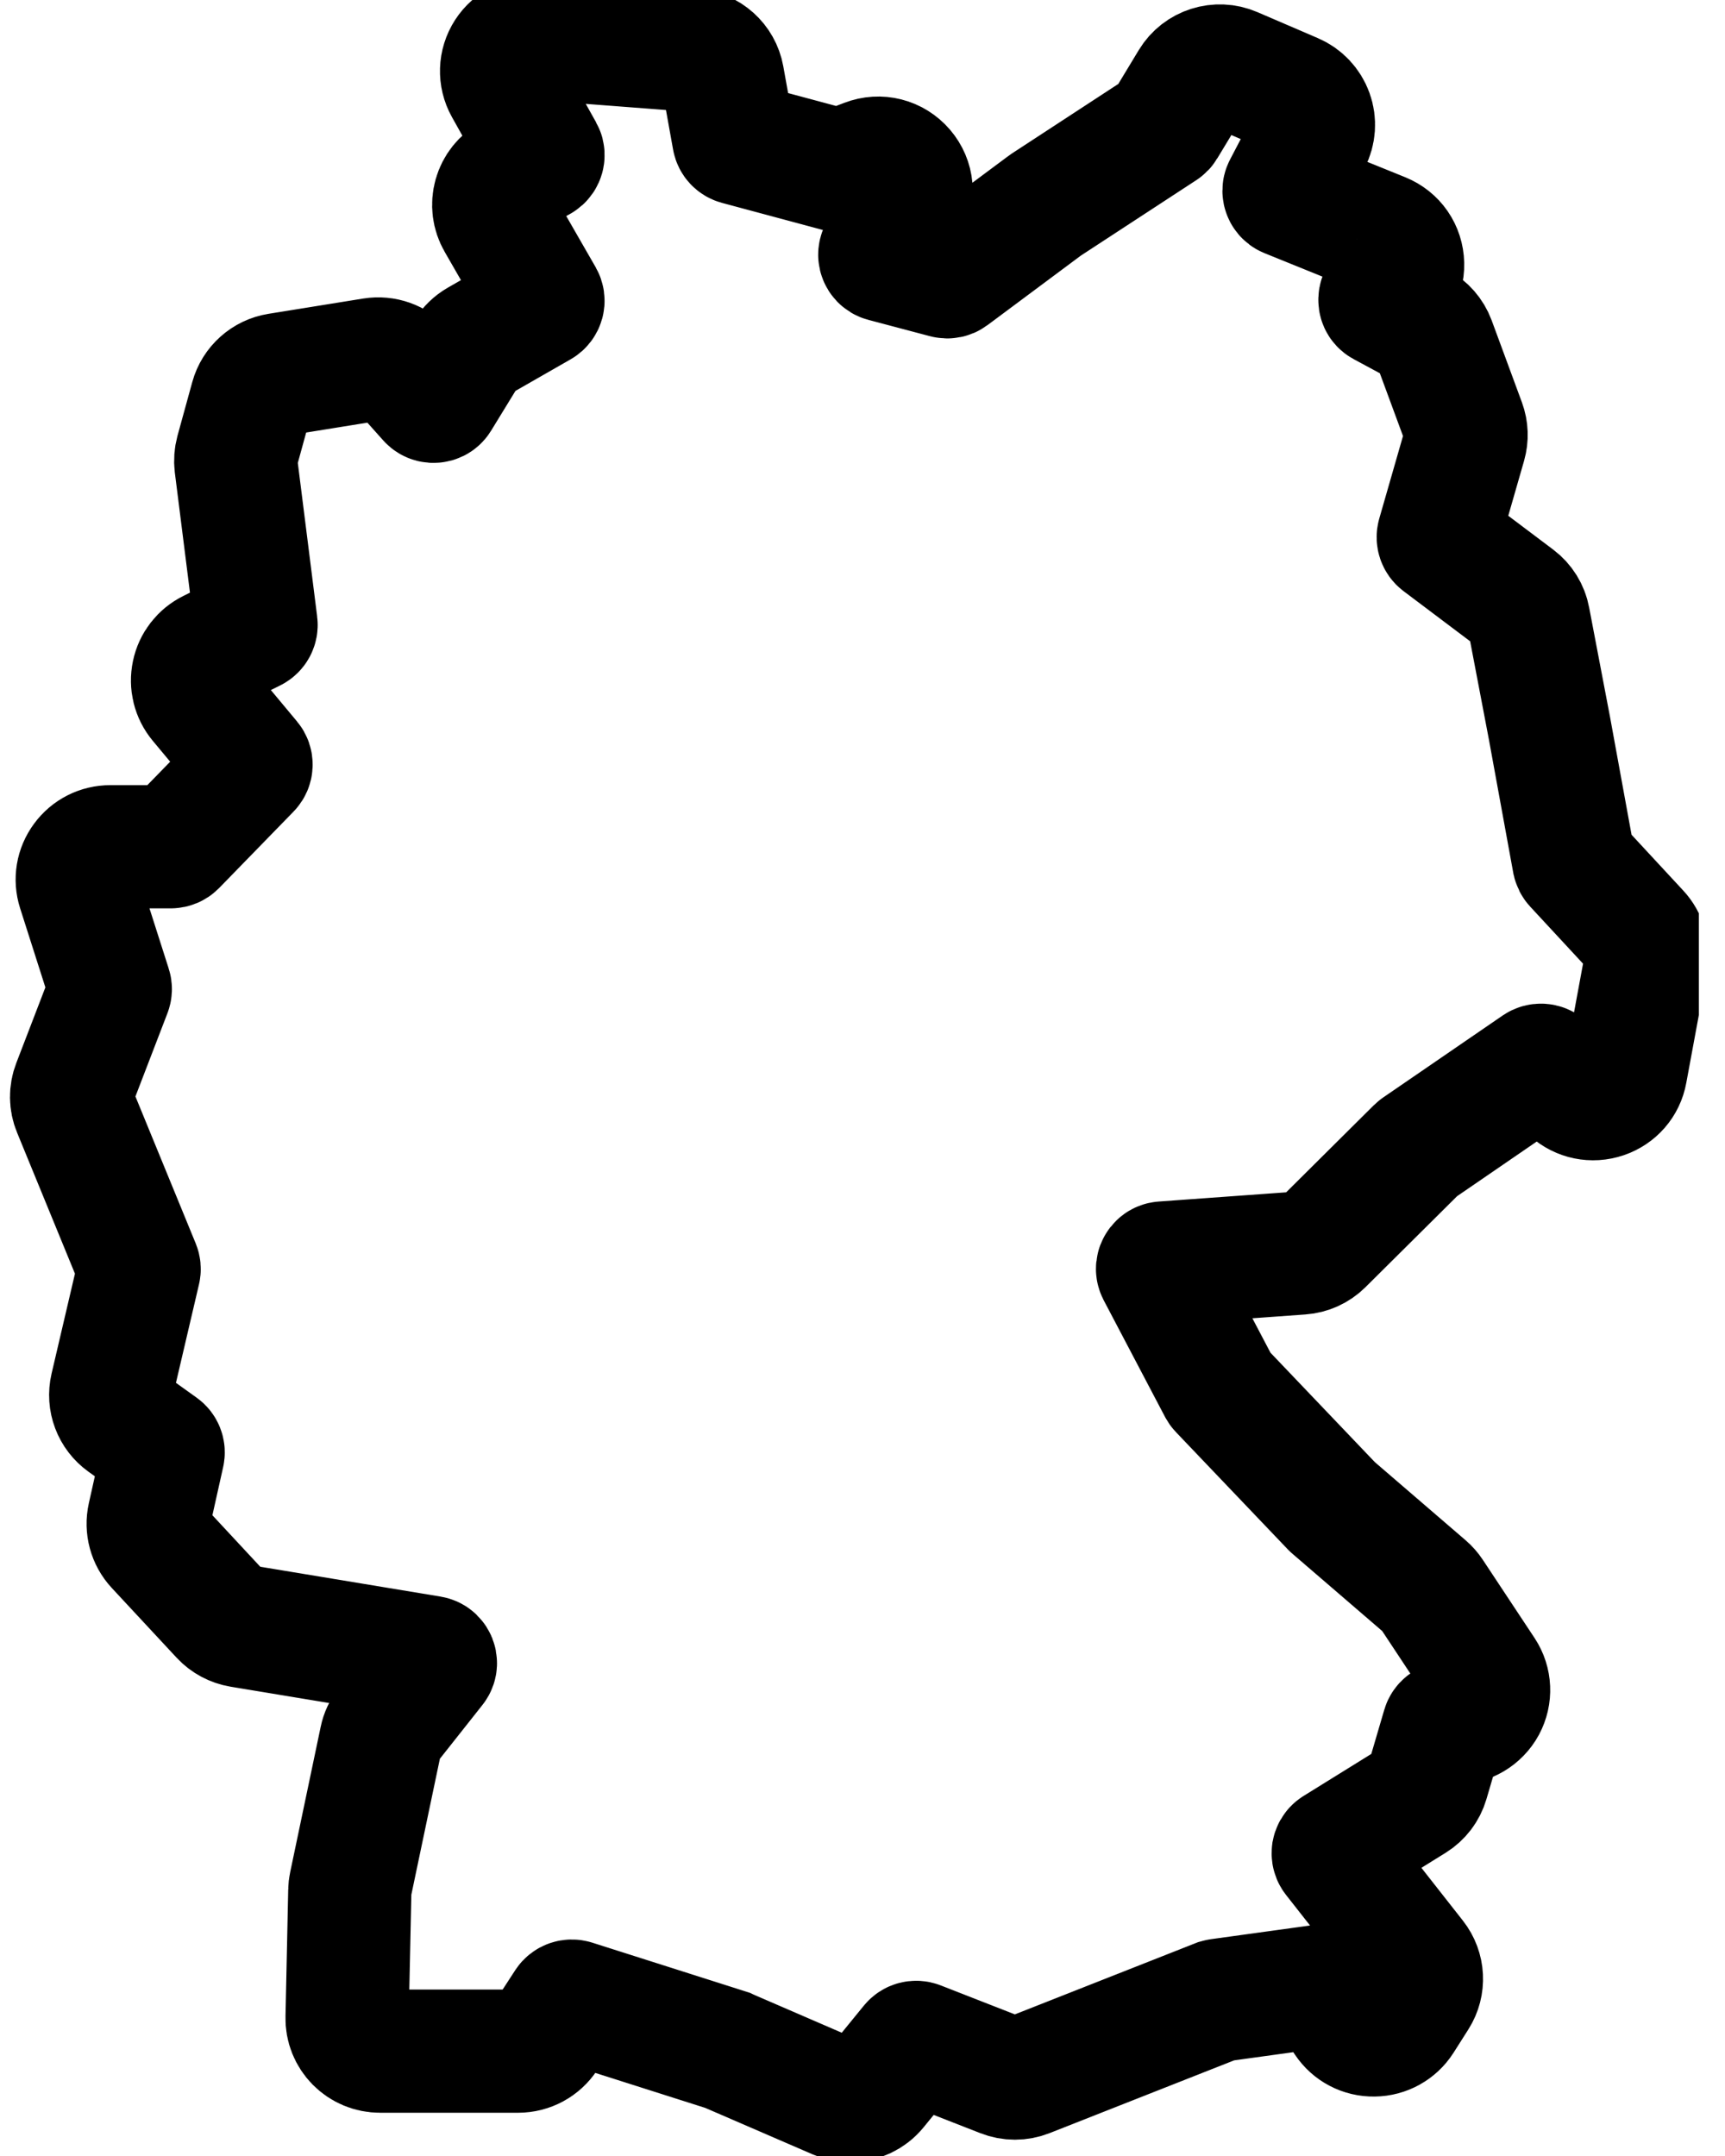 <svg width="28" height="35" viewBox="0 0 28 35" fill="none" xmlns="http://www.w3.org/2000/svg">
<g clip-path="url(#clip0_28_230)">
<path fill-rule="evenodd" clip-rule="evenodd" d="M13.8 34.099C13.727 34.099 13.655 34.085 13.586 34.055L11.809 33.286C11.807 33.285 11.804 33.284 11.8 33.282L9.312 32.49C9.27 32.477 9.226 32.492 9.202 32.528L8.86 33.054C8.76 33.207 8.592 33.298 8.409 33.298H6.17C6.024 33.298 5.888 33.241 5.786 33.138C5.685 33.035 5.63 32.898 5.634 32.754L5.678 30.695C5.678 30.662 5.682 30.629 5.689 30.597L6.184 28.238C6.2 28.158 6.236 28.082 6.287 28.018L7.047 27.057C7.076 27.02 7.068 26.983 7.061 26.964C7.053 26.945 7.034 26.913 6.987 26.905L3.906 26.395C3.789 26.375 3.68 26.317 3.6 26.231L2.547 25.098C2.428 24.97 2.38 24.791 2.418 24.621L2.646 23.599C2.655 23.562 2.64 23.524 2.609 23.502L2.019 23.079C1.844 22.953 1.762 22.736 1.811 22.526L2.256 20.623C2.261 20.604 2.259 20.584 2.252 20.566L1.202 18.006C1.15 17.881 1.149 17.741 1.198 17.615L1.784 16.091C1.792 16.071 1.793 16.049 1.786 16.028L1.279 14.44C1.227 14.277 1.256 14.103 1.358 13.965C1.46 13.826 1.618 13.746 1.79 13.746H2.773C2.798 13.746 2.823 13.736 2.841 13.718L4.048 12.478C4.082 12.443 4.084 12.389 4.053 12.352L3.248 11.386C3.143 11.26 3.103 11.096 3.137 10.936C3.17 10.776 3.274 10.643 3.421 10.57L4.104 10.231C4.14 10.213 4.161 10.174 4.156 10.134L3.83 7.546C3.822 7.477 3.827 7.408 3.845 7.34L4.085 6.468C4.14 6.267 4.309 6.115 4.516 6.082L6.053 5.834C6.235 5.805 6.417 5.869 6.54 6.006L6.966 6.483C6.994 6.514 7.028 6.516 7.046 6.514C7.064 6.513 7.097 6.505 7.119 6.469L7.577 5.721C7.624 5.645 7.689 5.582 7.767 5.537L8.766 4.965C8.811 4.939 8.827 4.881 8.801 4.835L8.085 3.59C8.013 3.465 7.995 3.32 8.034 3.181C8.073 3.043 8.165 2.928 8.292 2.859L8.764 2.601C8.795 2.584 8.806 2.558 8.81 2.544C8.814 2.53 8.819 2.502 8.802 2.472L8.209 1.413C8.113 1.241 8.12 1.032 8.227 0.866C8.334 0.701 8.522 0.608 8.719 0.623L11.243 0.816C11.487 0.834 11.687 1.014 11.73 1.253L11.91 2.253C11.916 2.289 11.943 2.318 11.979 2.328L13.595 2.762C13.614 2.767 13.635 2.766 13.654 2.759L14.06 2.604C14.275 2.521 14.511 2.581 14.661 2.756C14.81 2.93 14.832 3.171 14.715 3.369L14.294 4.087C14.273 4.122 14.281 4.155 14.288 4.171C14.294 4.187 14.312 4.216 14.351 4.226L15.351 4.491C15.379 4.499 15.409 4.493 15.433 4.475L16.953 3.343C16.962 3.336 16.971 3.33 16.981 3.323L18.872 2.087C18.884 2.08 18.894 2.069 18.901 2.057L19.341 1.329C19.479 1.101 19.768 1.009 20.014 1.115L20.997 1.538C21.133 1.596 21.239 1.709 21.289 1.848C21.339 1.987 21.328 2.141 21.26 2.272L20.853 3.052C20.836 3.084 20.842 3.113 20.848 3.128C20.853 3.143 20.867 3.169 20.901 3.183L22.434 3.804C22.635 3.886 22.762 4.07 22.767 4.286C22.772 4.502 22.652 4.692 22.454 4.782C22.408 4.803 22.399 4.843 22.399 4.865C22.398 4.886 22.404 4.927 22.449 4.951L23.026 5.262C23.14 5.323 23.229 5.425 23.274 5.546L23.765 6.877C23.804 6.983 23.808 7.097 23.777 7.206L23.349 8.695C23.338 8.732 23.352 8.773 23.383 8.797L24.61 9.721C24.716 9.801 24.788 9.917 24.812 10.047L25.151 11.824L25.547 13.991C25.551 14.008 25.559 14.025 25.571 14.038L26.589 15.137C26.703 15.259 26.752 15.43 26.722 15.594L26.388 17.399C26.353 17.591 26.22 17.744 26.034 17.807C25.847 17.87 25.648 17.829 25.502 17.698L25.076 17.317C25.043 17.288 24.994 17.285 24.957 17.31L23.02 18.639C23.015 18.642 23.01 18.646 23.006 18.65L21.459 20.187C21.368 20.277 21.247 20.332 21.119 20.341L18.878 20.503C18.834 20.506 18.811 20.535 18.802 20.552C18.792 20.568 18.78 20.602 18.8 20.642L19.796 22.537C19.8 22.544 19.805 22.552 19.811 22.558L21.627 24.462C21.629 24.464 21.631 24.466 21.634 24.468L23.137 25.762C23.174 25.794 23.207 25.831 23.234 25.872L24.075 27.143C24.183 27.307 24.192 27.516 24.099 27.689C24.005 27.861 23.824 27.969 23.627 27.969H23.52C23.478 27.969 23.441 27.997 23.429 28.037L23.168 28.926C23.131 29.052 23.049 29.159 22.937 29.229L21.686 30.005C21.654 30.025 21.645 30.054 21.642 30.069C21.64 30.085 21.638 30.115 21.661 30.144L22.959 31.797C23.098 31.973 23.111 32.219 22.99 32.409L22.75 32.787C22.652 32.94 22.485 33.033 22.303 33.035C22.118 33.038 21.951 32.949 21.85 32.798L21.508 32.288C21.488 32.258 21.451 32.242 21.415 32.247L19.792 32.471C19.784 32.472 19.777 32.474 19.77 32.476L16.671 33.698C16.544 33.748 16.404 33.748 16.277 33.698L14.906 33.162C14.867 33.147 14.824 33.158 14.797 33.191L14.217 33.902C14.113 34.03 13.958 34.099 13.8 34.099Z" stroke="black" stroke-width="2"/>
</g>
<defs>
<clipPath id="clip0_28_230">
<rect width="27.576" height="35" fill="white"/>
</clipPath>
</defs>
</svg>
